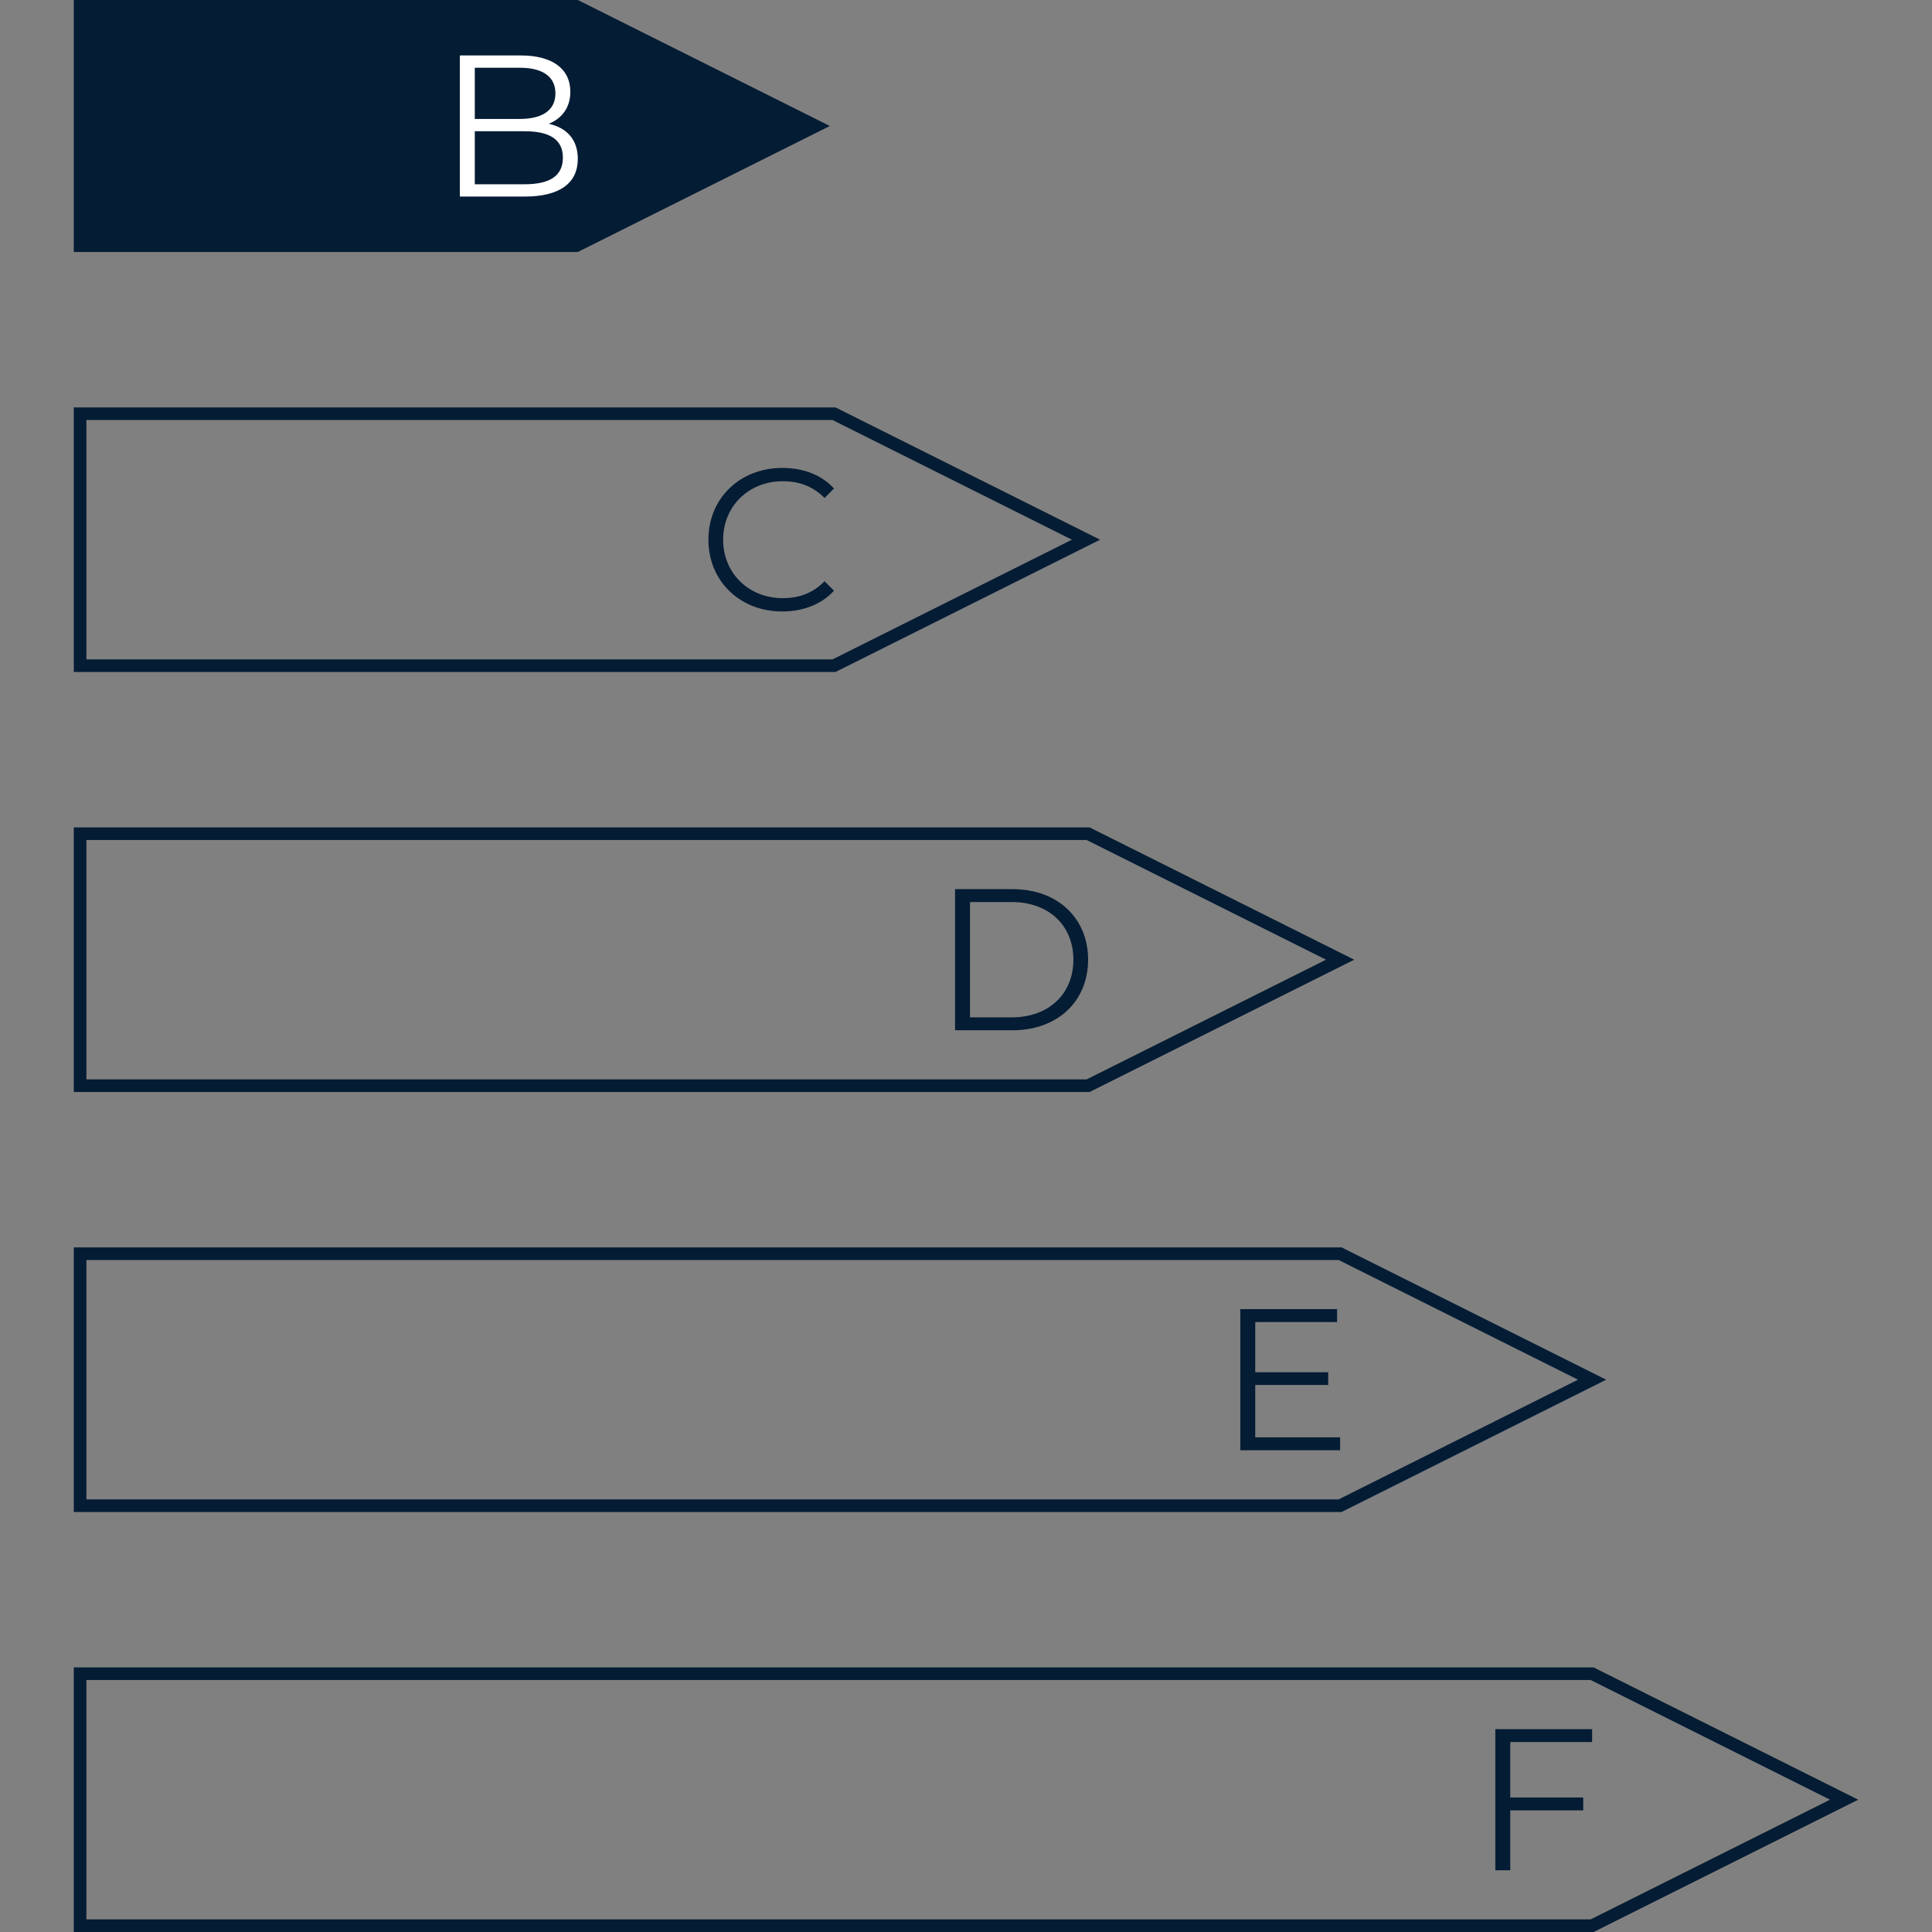 <svg xmlns='http://www.w3.org/2000/svg' xml:space='preserve' width='460' height='460' viewBox='0 0 460 460' preserveAspectRatio='none'><rect x="0" y="0" width="460" height="460" fill="#808080" stroke="none"/><path d='M17.573 0h120l60 30-60 30h-120V0' style='fill:#041c34;stroke-width:2;stroke-linecap:square'/><path d='M130.661 29.472c3.072-1.248 5.136-3.792 5.136-7.632 0-5.472-4.32-8.64-11.808-8.64h-14.496v33.6h15.456c8.4 0 12.624-3.264 12.624-8.976 0-4.56-2.592-7.392-6.912-8.352zm-6.912-13.344c5.376 0 8.496 2.064 8.496 6.096s-3.12 6.096-8.496 6.096h-10.704V16.128Zm1.152 27.744h-11.856V31.248h11.856c5.904 0 9.12 1.92 9.12 6.288 0 4.416-3.216 6.336-9.12 6.336z' style='fill:#fff'/><path d='M19.073 109.134h179.5l60 30-60 30h-179.5v-60' style='fill:none;stroke:#041c34;stroke-width:3;stroke-linecap:square' transform='translate(0 -10.634)'/><path d='M186.237 156.222c4.944 0 9.36-1.68 12.336-4.944l-2.256-2.256c-2.736 2.832-6.096 4.032-9.936 4.032-8.112 0-14.208-5.952-14.208-13.92s6.096-13.92 14.208-13.92c3.84 0 7.2 1.2 9.936 3.984l2.256-2.256c-2.976-3.264-7.392-4.896-12.288-4.896-10.128 0-17.616 7.248-17.616 17.088s7.488 17.088 17.568 17.088z' style='fill:#041c34' transform='translate(0 -10.634)'/><path d='M19.073 198.5h240l60 30-60 30h-240v-60 0' style='fill:none;stroke:#041c34;stroke-width:3;stroke-linecap:square'/><path d='M227.393 245.3h13.68c10.752 0 18-6.912 18-16.8 0-9.888-7.248-16.8-18-16.8h-13.68zm3.552-3.072v-27.456h9.936c8.928 0 14.688 5.664 14.688 13.728s-5.76 13.728-14.688 13.728z' style='fill:#041c34'/><path d='M19.073 287.866h300l60 30-60 30h-300v-60 0' style='fill:none;stroke:#041c34;stroke-width:3;stroke-linecap:square' transform='translate(0 10.634)'/><path d='M298.865 331.594v-12.48h17.376v-3.024h-17.376v-11.952h19.488v-3.072h-23.04v33.6h23.76v-3.072z' style='fill:#041c34' transform='translate(0 10.634)'/><path d='M19.073 398.5h360l60 30-60 30h-360v-60' style='fill:none;stroke:#041c34;stroke-width:3;stroke-linecap:square'/><path d='M379.073 414.772V411.7h-23.04v33.6h3.552v-14.256h17.376v-3.072h-17.376v-13.2z' style='fill:#041c34'/></svg>